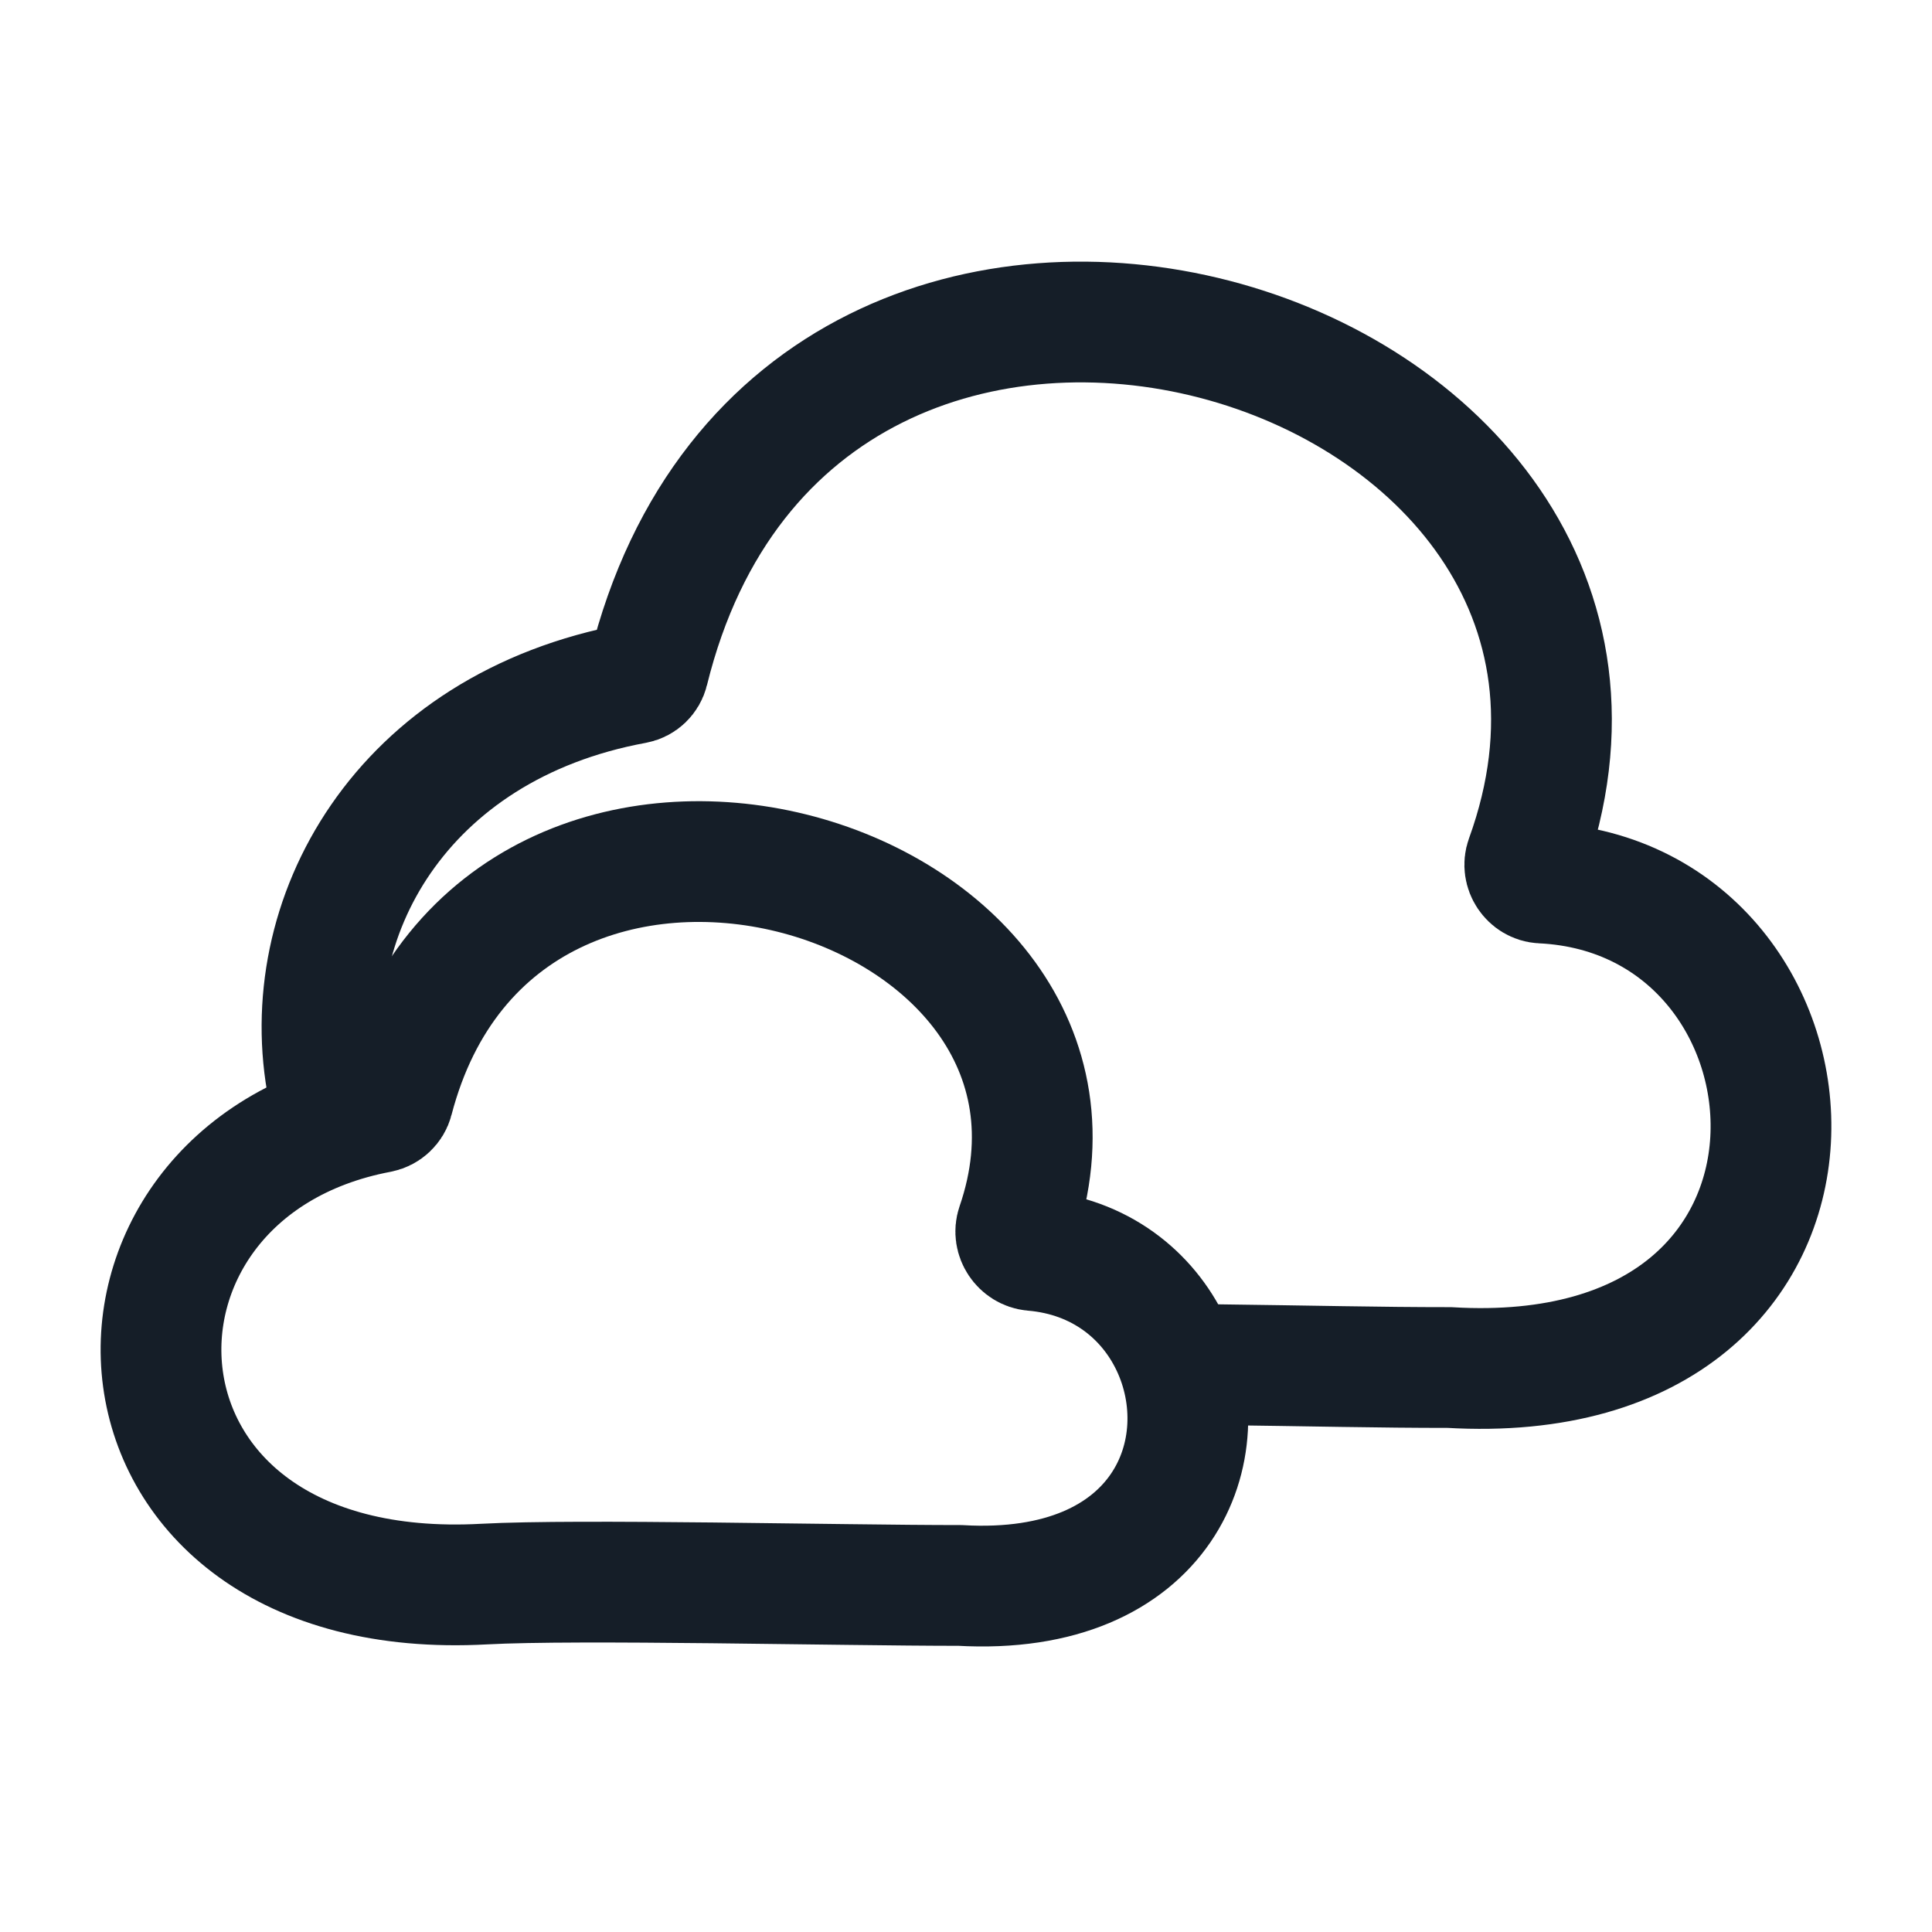 <svg width="24" height="24" viewBox="0 0 24 24" fill="none" xmlns="http://www.w3.org/2000/svg">
<path d="M15 16.951C16.364 16.968 17.115 16.988 18.006 16.988C23.363 17.303 22.904 11.149 19.153 10.969C19.006 10.962 18.904 10.807 18.954 10.669C21.307 4.175 9.927 0.73 8.054 8.332C8.035 8.411 7.969 8.475 7.888 8.49C4.973 9.026 3.657 11.424 4.076 13.535" stroke="#151E28" stroke-width="1.5" stroke-linecap="round"/>
<path d="M12.63 15.227C14.15 10.803 6.232 8.487 4.883 13.661C4.863 13.74 4.795 13.803 4.715 13.819C0.804 14.557 1.017 19.95 6.015 19.678C7.183 19.615 10.428 19.695 11.926 19.695C14.463 19.84 15.159 17.986 14.548 16.703C14.256 16.088 13.664 15.604 12.832 15.534C12.685 15.521 12.582 15.367 12.63 15.227Z" stroke="#151E28" stroke-width="1.5"/>
</svg>
